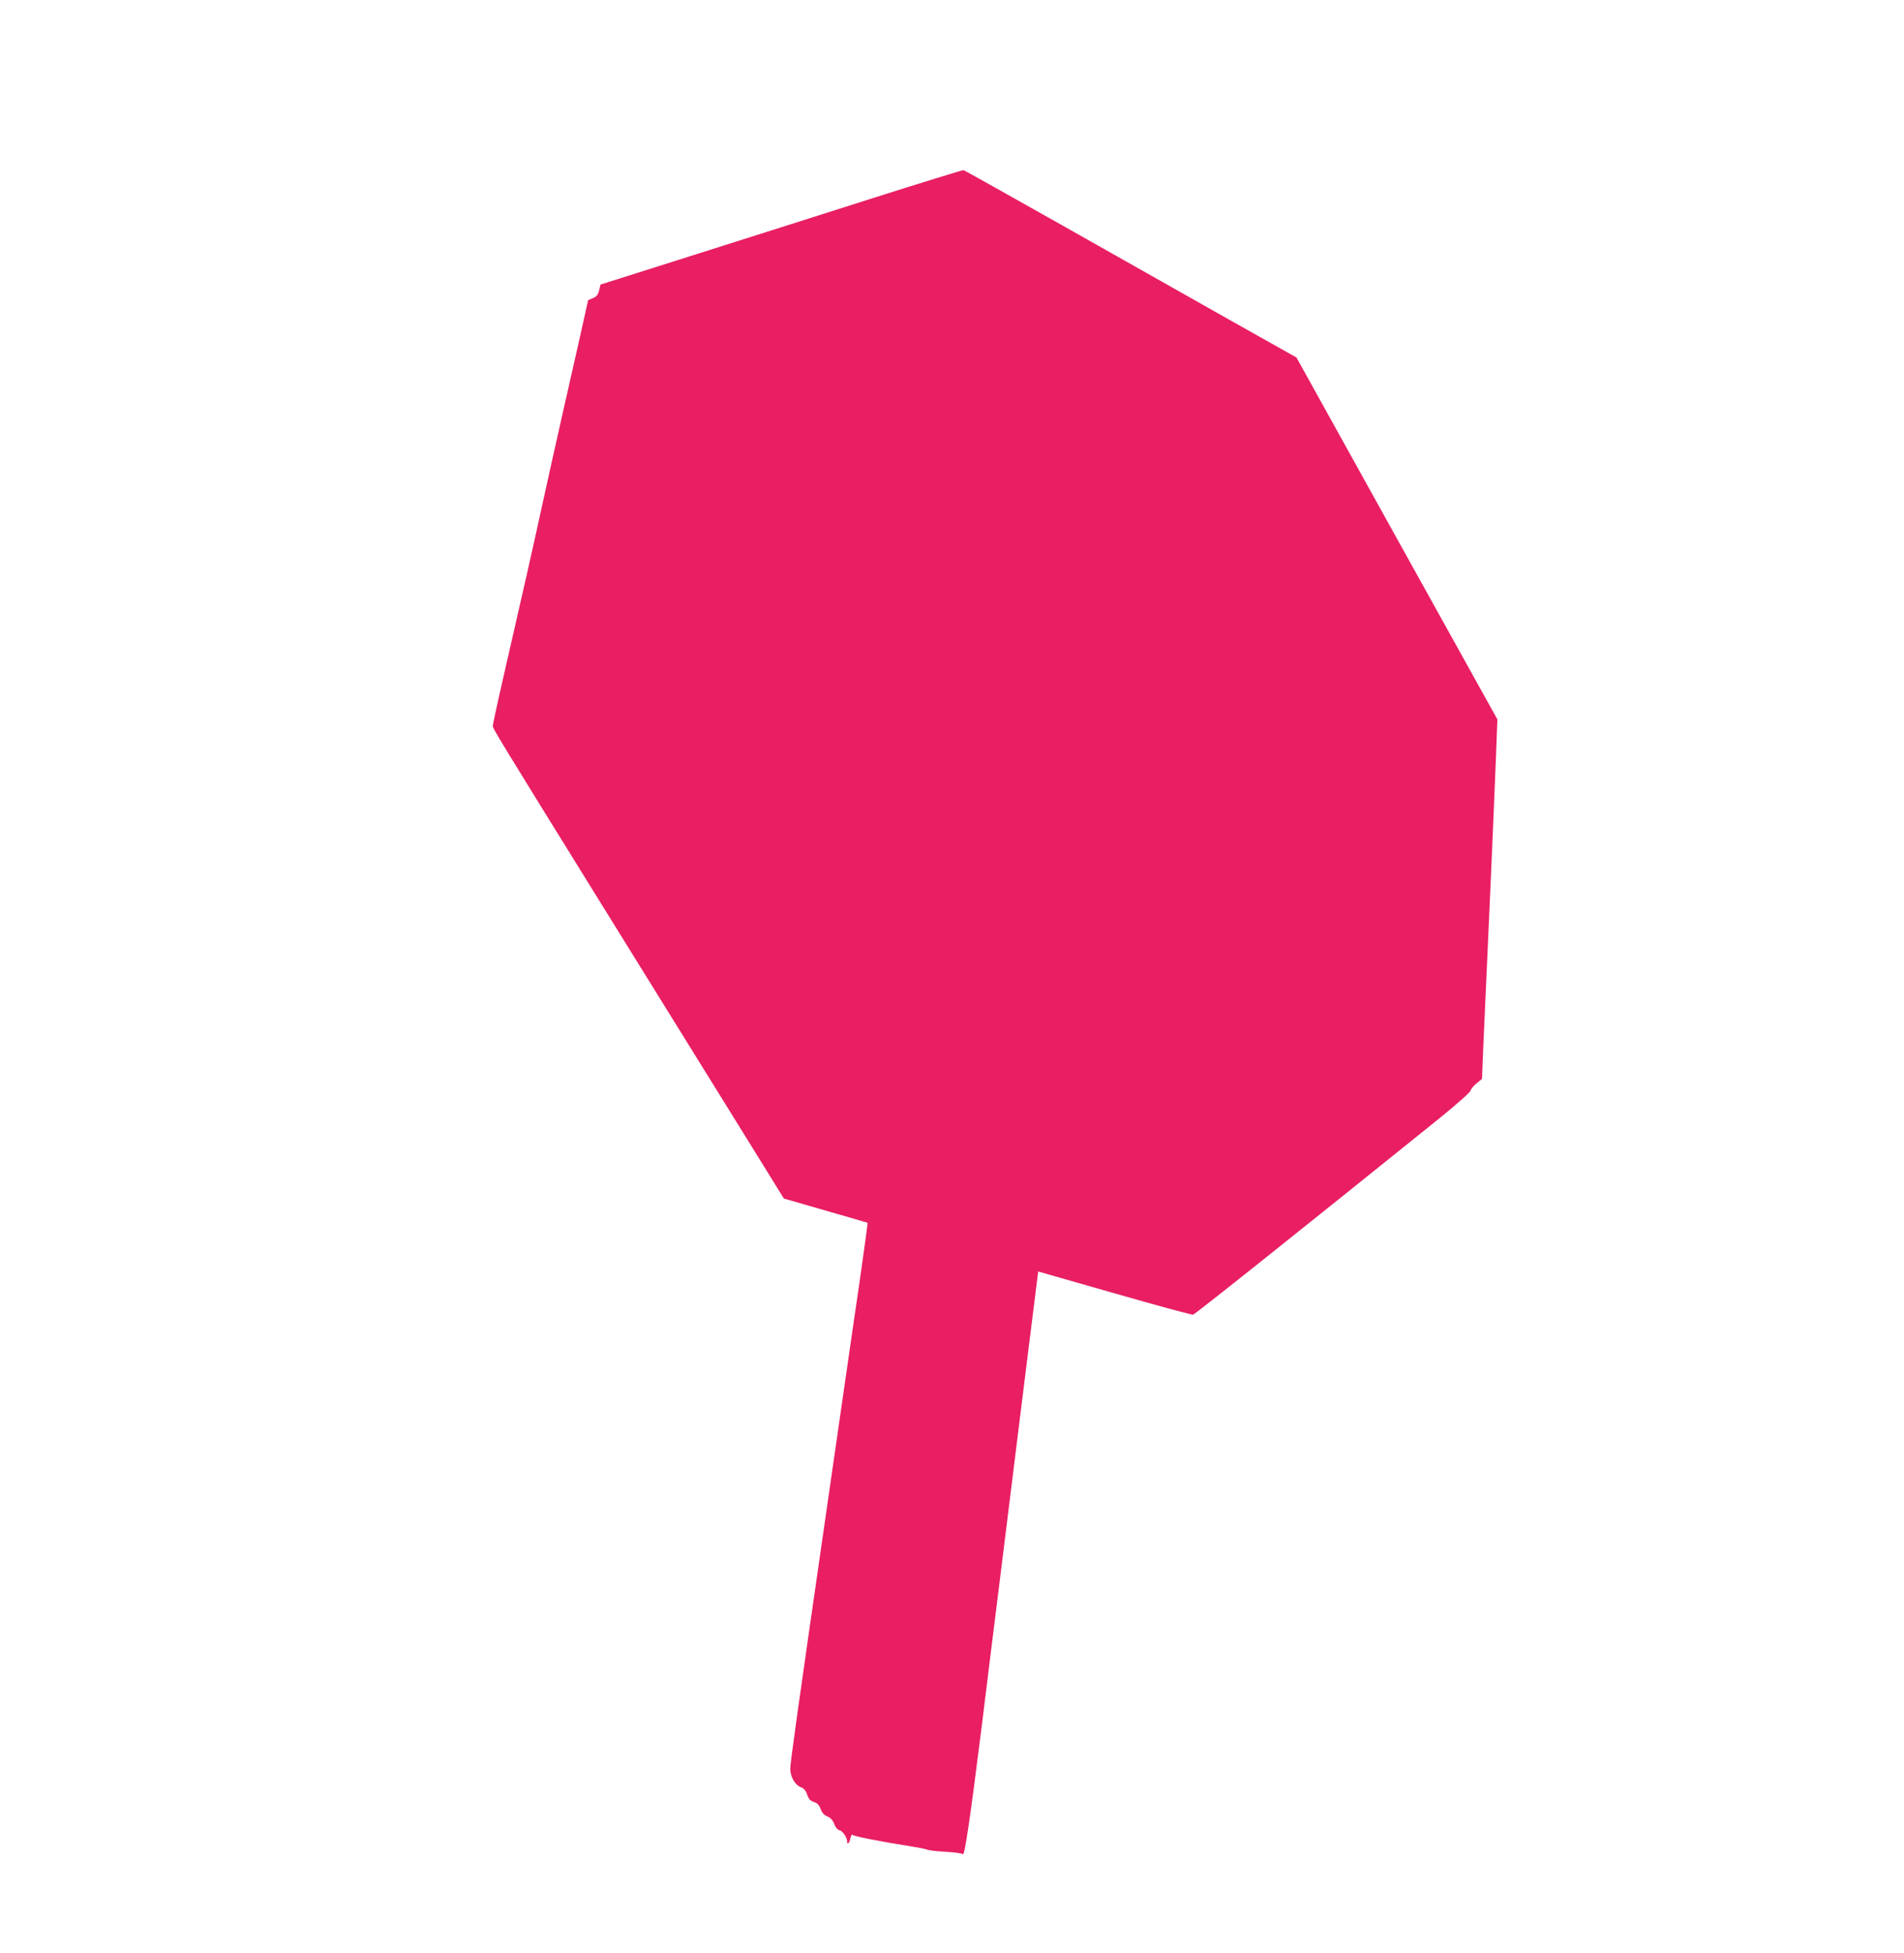 <?xml version="1.0" standalone="no"?>
<!DOCTYPE svg PUBLIC "-//W3C//DTD SVG 20010904//EN"
 "http://www.w3.org/TR/2001/REC-SVG-20010904/DTD/svg10.dtd">
<svg version="1.0" xmlns="http://www.w3.org/2000/svg"
 width="1248pt" height="1280pt" viewBox="0 0 1248 1280"
 preserveAspectRatio="xMidYMid meet">
<g transform="translate(0,1280) scale(0.1,-0.1)"
fill="#e91e63" stroke="none">
<path d="M5710 11498 c-327 -104 -635 -202 -685 -218 -49 -16 -315 -99 -590
-187 l-499 -158 -9 -38 c-7 -29 -17 -41 -41 -51 l-31 -13 -52 -234 c-29 -129
-80 -353 -113 -499 -33 -146 -90 -400 -126 -565 -69 -317 -138 -622 -260
-1153 -41 -178 -74 -331 -74 -339 0 -18 18 -48 780 -1278 334 -539 725 -1169
868 -1400 l260 -420 274 -79 c150 -43 274 -79 275 -80 1 -1 -22 -173 -52 -382
-31 -208 -71 -487 -90 -619 -19 -132 -80 -553 -135 -935 -184 -1275 -230
-1601 -230 -1643 0 -52 31 -105 69 -120 20 -7 33 -22 42 -49 9 -28 20 -40 44
-48 22 -7 35 -20 44 -46 9 -25 23 -40 45 -49 21 -9 35 -25 44 -49 9 -23 21
-38 37 -42 21 -5 53 -57 47 -76 -1 -5 2 -8 7 -8 5 0 11 15 15 33 4 17 10 27
14 22 6 -9 171 -42 392 -77 36 -6 72 -13 80 -15 28 -10 54 -14 150 -20 52 -3
98 -10 101 -15 11 -18 48 232 125 847 24 198 85 689 135 1090 50 402 123 989
162 1306 l72 576 500 -143 c275 -79 507 -142 515 -140 13 2 700 550 1605 1279
116 93 211 178 213 188 2 10 20 32 39 48 l37 30 7 178 c10 225 27 597 39 868
12 251 49 1129 52 1235 l3 75 -659 1186 -658 1186 -427 240 c-234 132 -723
408 -1085 613 -363 205 -664 373 -670 375 -6 1 -279 -83 -606 -187z"/>
</g>
</svg>
